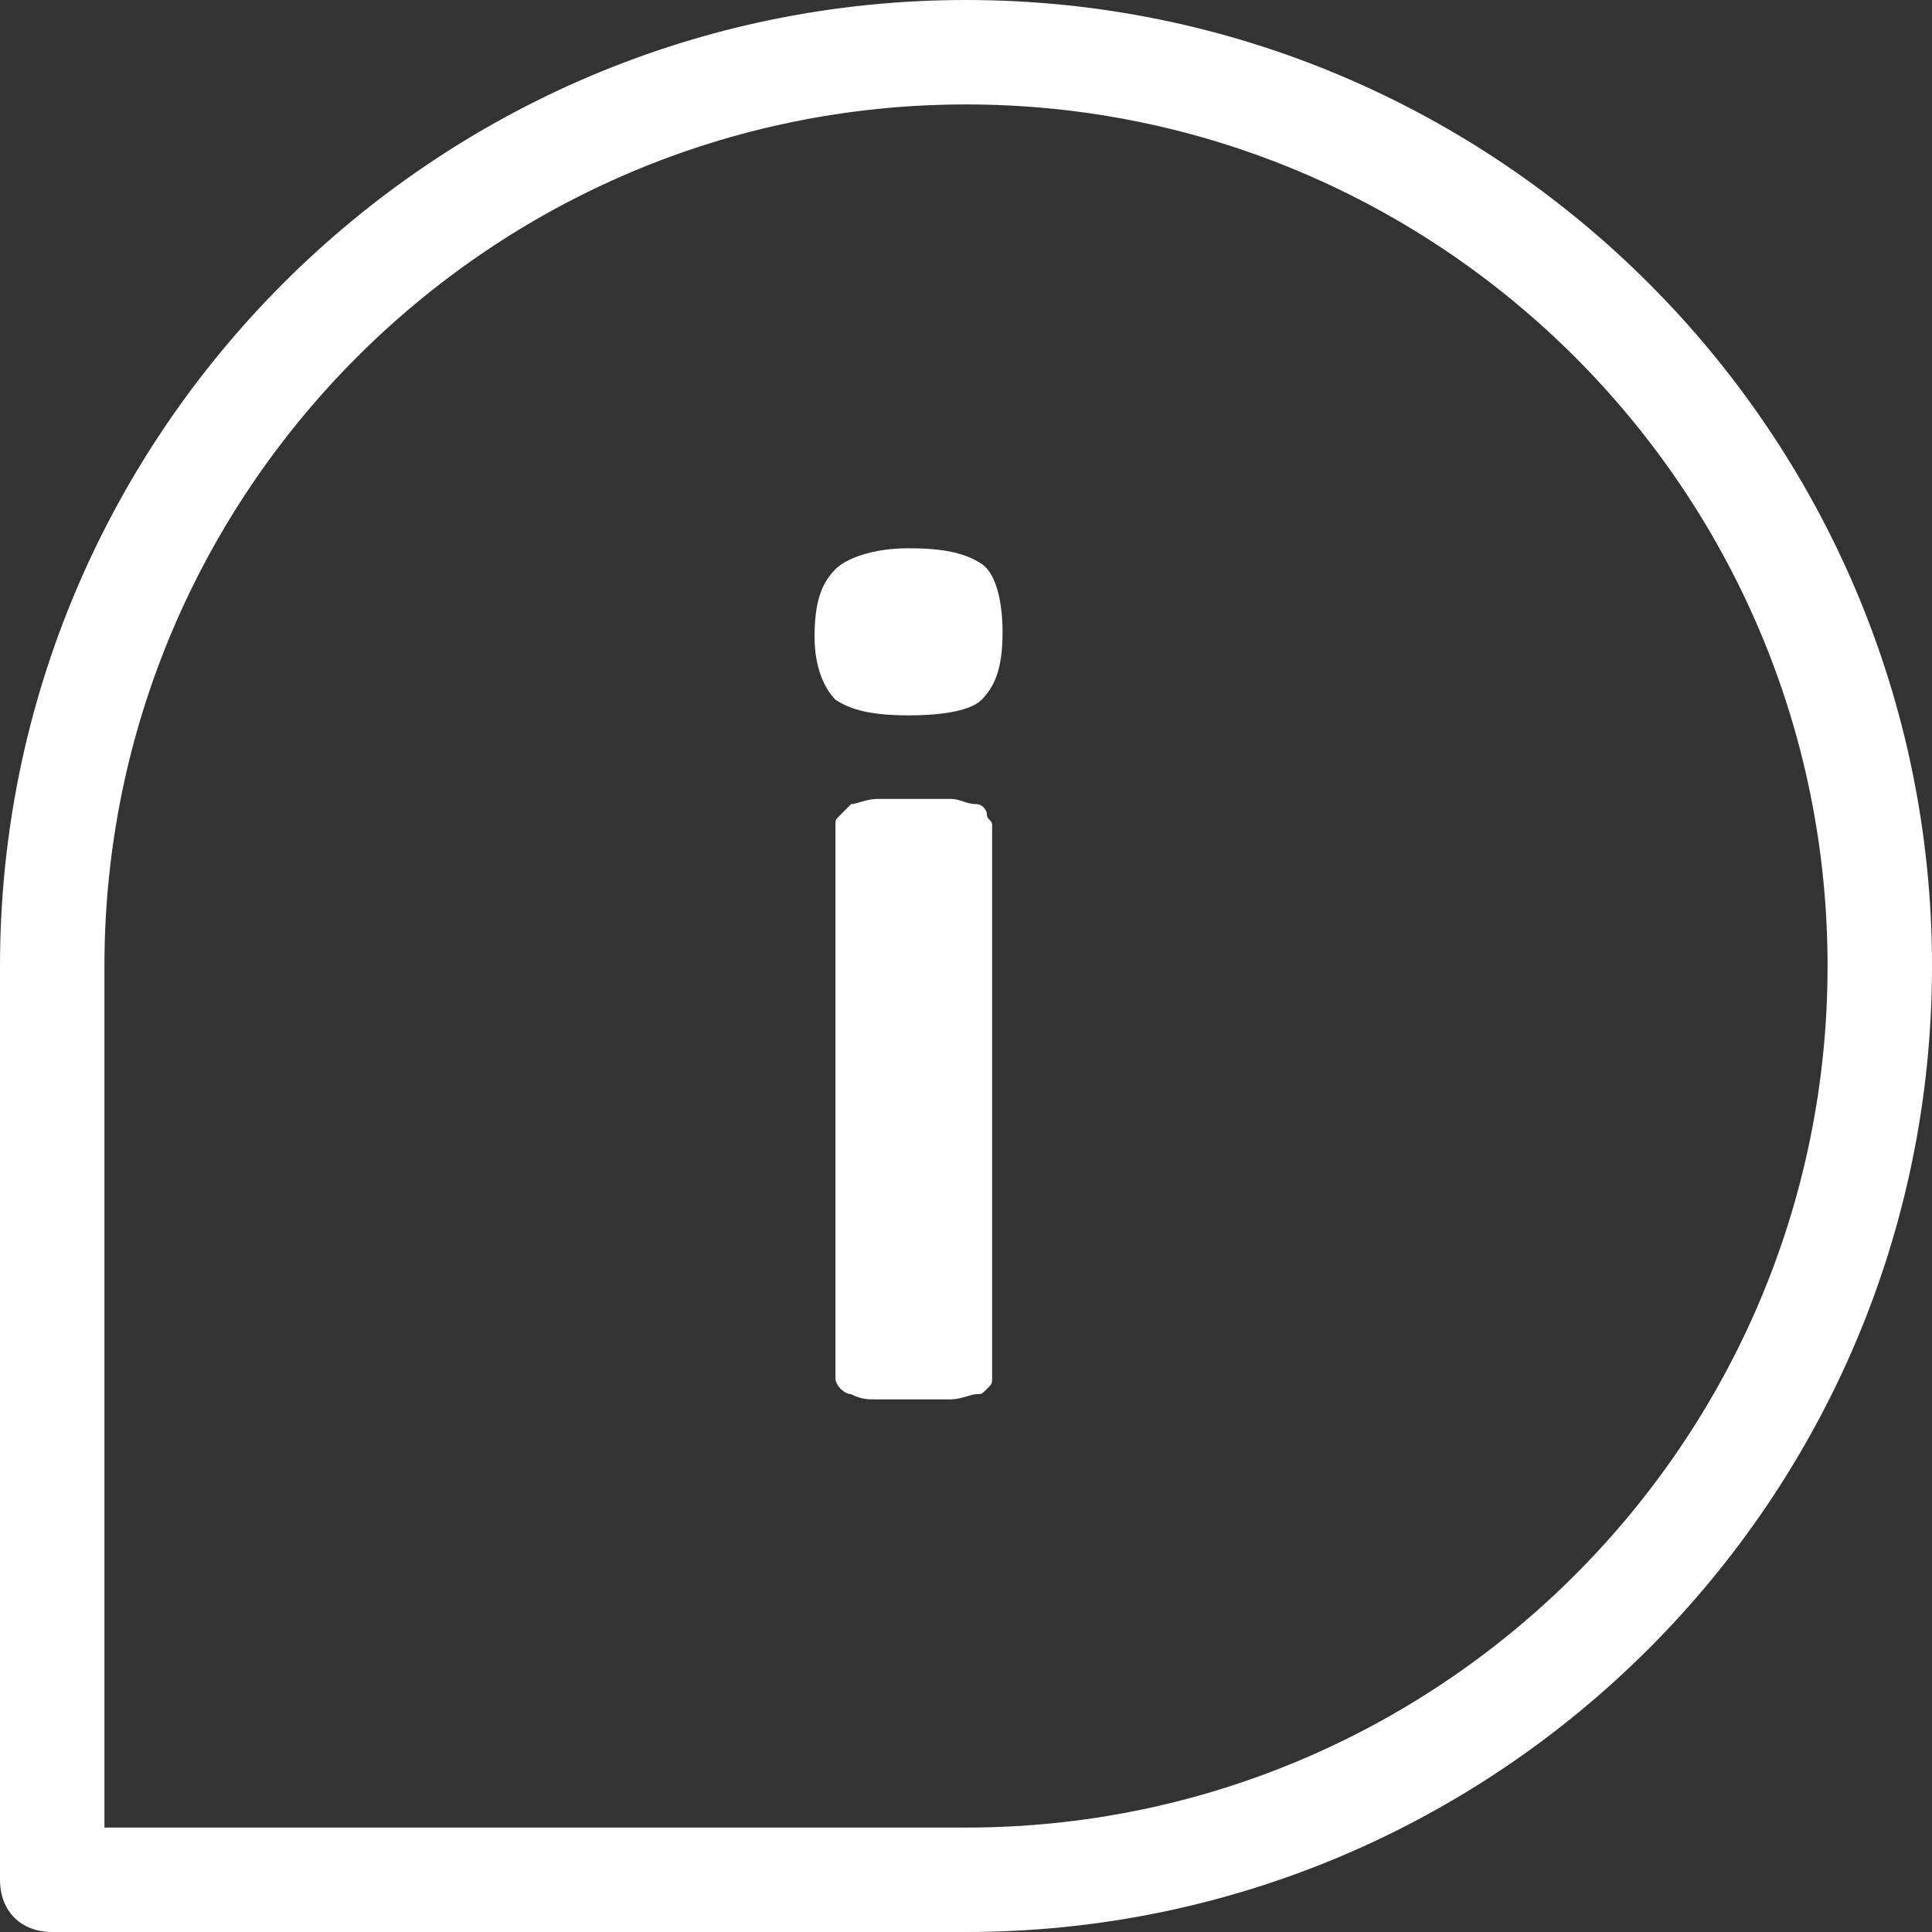 <?xml version="1.0" encoding="utf-8"?>
<!-- Generator: Adobe Illustrator 24.1.2, SVG Export Plug-In . SVG Version: 6.00 Build 0)  -->
<svg version="1.1" id="Ebene_1" xmlns="http://www.w3.org/2000/svg" xmlns:xlink="http://www.w3.org/1999/xlink" x="0px" y="0px"
	 viewBox="0 0 37 37" style="enable-background:new 0 0 37 37;" xml:space="preserve">
<rect x="0" y="0" width="37" height="37" fill="#333333" stroke="none"/>
<style type="text/css">
	.st0{fill:#FFFFFF;}
</style>
<g>
	<g>
		<g>
			<path class="st0" d="M18.5,37H1c-0.6,0-1-0.4-1-1V18.5C0,8.3,8.3,0,18.5,0S37,8.3,37,18.5C37,28.7,28.7,37,18.5,37z M2,35h16.5
				C27.6,35,35,27.6,35,18.5C35,9.4,27.6,2,18.5,2C9.4,2,2,9.4,2,18.5V35z"/>
		</g>
	</g>
	<g>
		<path class="st0" d="M19.2,12.1c0,0.6-0.1,1-0.4,1.3c-0.2,0.2-0.7,0.3-1.4,0.3c-0.7,0-1.1-0.1-1.4-0.3c-0.2-0.2-0.4-0.6-0.4-1.2
			c0-0.6,0.1-1,0.4-1.3c0.2-0.2,0.7-0.4,1.4-0.4c0.7,0,1.1,0.1,1.4,0.3S19.2,11.6,19.2,12.1z M19,26.4c0,0.1,0,0.1-0.1,0.2
			s-0.1,0.1-0.2,0.1c-0.1,0-0.3,0.1-0.5,0.1c-0.2,0-0.4,0-0.7,0c-0.3,0-0.5,0-0.7,0c-0.2,0-0.3,0-0.5-0.1c-0.1,0-0.2-0.1-0.2-0.1
			S16,26.5,16,26.4V15.8c0-0.1,0-0.1,0.1-0.2s0.1-0.1,0.2-0.2c0.1,0,0.3-0.1,0.5-0.1c0.2,0,0.4,0,0.7,0c0.3,0,0.5,0,0.7,0
			c0.2,0,0.3,0.1,0.5,0.1c0.1,0,0.2,0.1,0.2,0.2s0.1,0.1,0.1,0.2V26.4z"/>
	</g>
</g>
</svg>

